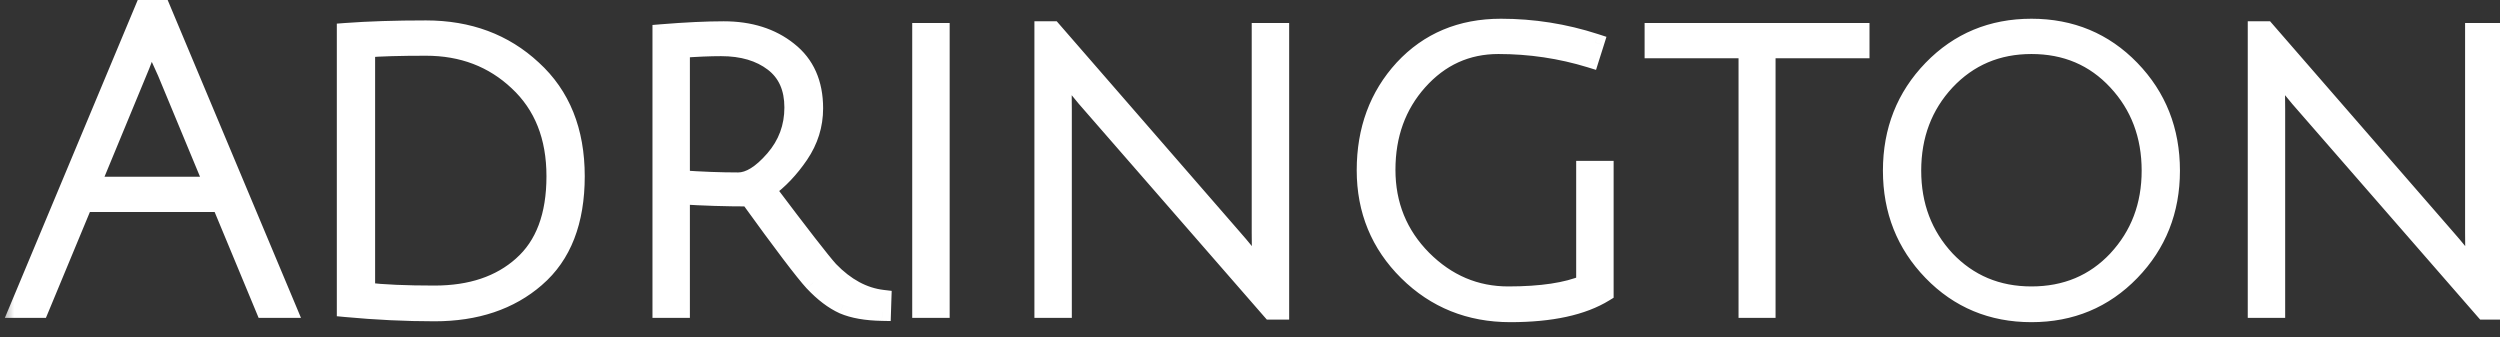 <svg width="89" height="12" viewBox="0 0 89 12" fill="none" xmlns="http://www.w3.org/2000/svg">
<rect x="0" y="0" width="89" height="12" fill="#333333" stroke="none"/>
<mask id="path-1-outside-1_49_46" maskUnits="userSpaceOnUse" x="0" y="-1" width="90" height="13" fill="black">
<rect fill="white" y="-1" width="90" height="13"/>
<path d="M2.989 7.23L1.423 11H0.648L5.223 0.056H5.649L10.239 11H9.418L7.853 7.23H2.989ZM5.39 1.272C5.38 1.282 5.36 1.343 5.329 1.454C5.188 1.89 5.051 2.26 4.919 2.564L3.247 6.607H7.594L5.922 2.579C5.568 1.809 5.39 1.373 5.39 1.272ZM15.469 10.483C16.766 10.483 17.805 10.134 18.585 9.434C19.376 8.735 19.771 7.681 19.771 6.273C19.771 4.864 19.325 3.745 18.433 2.914C17.552 2.083 16.462 1.667 15.165 1.667C14.243 1.667 13.534 1.687 13.037 1.728V10.377C13.645 10.448 14.456 10.483 15.469 10.483ZM15.165 1.044C16.685 1.044 17.952 1.515 18.965 2.458C19.989 3.39 20.5 4.662 20.5 6.273C20.5 7.884 20.029 9.095 19.087 9.906C18.154 10.716 16.949 11.122 15.469 11.122C14.446 11.122 13.392 11.071 12.308 10.97V1.135C13.118 1.074 14.071 1.044 15.165 1.044ZM23.544 11V1.181C24.416 1.11 25.155 1.074 25.764 1.074C26.696 1.074 27.466 1.318 28.074 1.804C28.682 2.28 28.986 2.964 28.986 3.856C28.986 4.454 28.814 5.006 28.469 5.513C28.125 6.019 27.734 6.43 27.299 6.744C28.505 8.345 29.249 9.303 29.533 9.617C30.111 10.215 30.739 10.554 31.418 10.635L31.403 11.106C30.835 11.096 30.374 11.015 30.02 10.863C29.665 10.701 29.31 10.432 28.956 10.058C28.611 9.683 27.846 8.674 26.66 7.033C25.84 7.033 25.034 7.007 24.244 6.957V11H23.544ZM26.28 6.455C26.675 6.455 27.101 6.192 27.557 5.665C28.013 5.138 28.241 4.525 28.241 3.826C28.241 3.126 28.003 2.594 27.527 2.23C27.05 1.865 26.432 1.682 25.672 1.682C25.267 1.682 24.791 1.703 24.244 1.743V6.379C24.973 6.43 25.652 6.455 26.28 6.455ZM32.792 11V1.135H33.491V11H32.792ZM37.141 11V1.074H37.476L43.951 8.522C44.184 8.786 44.397 9.049 44.589 9.313C44.792 9.566 44.898 9.698 44.908 9.708C44.888 9.465 44.878 8.989 44.878 8.279V1.135H45.577V11.061H45.243L38.646 3.491L37.81 2.473C37.83 2.675 37.84 3.152 37.84 3.902V11H37.141ZM53.343 1.606C52.218 1.606 51.271 2.037 50.501 2.898C49.741 3.75 49.361 4.798 49.361 6.045C49.361 7.291 49.791 8.35 50.653 9.222C51.514 10.083 52.528 10.514 53.693 10.514C54.868 10.514 55.78 10.377 56.429 10.103V6.045H57.128V10.422C56.338 10.909 55.218 11.152 53.769 11.152C52.32 11.152 51.099 10.661 50.106 9.678C49.112 8.695 48.616 7.489 48.616 6.06C48.616 4.621 49.062 3.415 49.954 2.442C50.855 1.47 52.016 0.983 53.434 0.983C54.58 0.983 55.699 1.161 56.794 1.515L56.611 2.093C55.557 1.769 54.468 1.606 53.343 1.606ZM62.209 1.758H58.865V1.135H66.237V1.758H62.893V11H62.209V1.758ZM72.319 11.152C70.911 11.152 69.73 10.661 68.778 9.678C67.825 8.695 67.349 7.494 67.349 6.075C67.349 4.646 67.825 3.441 68.778 2.458C69.73 1.475 70.911 0.983 72.319 0.983C73.728 0.983 74.908 1.475 75.861 2.458C76.813 3.441 77.29 4.646 77.29 6.075C77.29 7.494 76.813 8.695 75.861 9.678C74.908 10.661 73.728 11.152 72.319 11.152ZM72.319 1.606C71.103 1.606 70.09 2.037 69.279 2.898C68.479 3.76 68.078 4.819 68.078 6.075C68.078 7.322 68.479 8.375 69.279 9.237C70.09 10.088 71.103 10.514 72.319 10.514C73.545 10.514 74.559 10.088 75.359 9.237C76.16 8.375 76.56 7.322 76.56 6.075C76.56 4.819 76.16 3.76 75.359 2.898C74.559 2.037 73.545 1.606 72.319 1.606ZM80.337 11V1.074H80.671L87.146 8.522C87.379 8.786 87.592 9.049 87.784 9.313C87.987 9.566 88.094 9.698 88.104 9.708C88.083 9.465 88.073 8.989 88.073 8.279V1.135H88.772V11.061H88.438L81.841 3.491L81.005 2.473C81.026 2.675 81.036 3.152 81.036 3.902V11H80.337Z"/>
</mask>
<path d="M2.989 7.23L1.423 11H0.648L5.223 0.056H5.649L10.239 11H9.418L7.853 7.23H2.989ZM5.39 1.272C5.38 1.282 5.36 1.343 5.329 1.454C5.188 1.89 5.051 2.26 4.919 2.564L3.247 6.607H7.594L5.922 2.579C5.568 1.809 5.39 1.373 5.39 1.272ZM15.469 10.483C16.766 10.483 17.805 10.134 18.585 9.434C19.376 8.735 19.771 7.681 19.771 6.273C19.771 4.864 19.325 3.745 18.433 2.914C17.552 2.083 16.462 1.667 15.165 1.667C14.243 1.667 13.534 1.687 13.037 1.728V10.377C13.645 10.448 14.456 10.483 15.469 10.483ZM15.165 1.044C16.685 1.044 17.952 1.515 18.965 2.458C19.989 3.39 20.5 4.662 20.5 6.273C20.5 7.884 20.029 9.095 19.087 9.906C18.154 10.716 16.949 11.122 15.469 11.122C14.446 11.122 13.392 11.071 12.308 10.97V1.135C13.118 1.074 14.071 1.044 15.165 1.044ZM23.544 11V1.181C24.416 1.11 25.155 1.074 25.764 1.074C26.696 1.074 27.466 1.318 28.074 1.804C28.682 2.28 28.986 2.964 28.986 3.856C28.986 4.454 28.814 5.006 28.469 5.513C28.125 6.019 27.734 6.43 27.299 6.744C28.505 8.345 29.249 9.303 29.533 9.617C30.111 10.215 30.739 10.554 31.418 10.635L31.403 11.106C30.835 11.096 30.374 11.015 30.02 10.863C29.665 10.701 29.31 10.432 28.956 10.058C28.611 9.683 27.846 8.674 26.66 7.033C25.84 7.033 25.034 7.007 24.244 6.957V11H23.544ZM26.28 6.455C26.675 6.455 27.101 6.192 27.557 5.665C28.013 5.138 28.241 4.525 28.241 3.826C28.241 3.126 28.003 2.594 27.527 2.23C27.05 1.865 26.432 1.682 25.672 1.682C25.267 1.682 24.791 1.703 24.244 1.743V6.379C24.973 6.43 25.652 6.455 26.28 6.455ZM32.792 11V1.135H33.491V11H32.792ZM37.141 11V1.074H37.476L43.951 8.522C44.184 8.786 44.397 9.049 44.589 9.313C44.792 9.566 44.898 9.698 44.908 9.708C44.888 9.465 44.878 8.989 44.878 8.279V1.135H45.577V11.061H45.243L38.646 3.491L37.81 2.473C37.83 2.675 37.84 3.152 37.84 3.902V11H37.141ZM53.343 1.606C52.218 1.606 51.271 2.037 50.501 2.898C49.741 3.75 49.361 4.798 49.361 6.045C49.361 7.291 49.791 8.35 50.653 9.222C51.514 10.083 52.528 10.514 53.693 10.514C54.868 10.514 55.78 10.377 56.429 10.103V6.045H57.128V10.422C56.338 10.909 55.218 11.152 53.769 11.152C52.32 11.152 51.099 10.661 50.106 9.678C49.112 8.695 48.616 7.489 48.616 6.06C48.616 4.621 49.062 3.415 49.954 2.442C50.855 1.47 52.016 0.983 53.434 0.983C54.58 0.983 55.699 1.161 56.794 1.515L56.611 2.093C55.557 1.769 54.468 1.606 53.343 1.606ZM62.209 1.758H58.865V1.135H66.237V1.758H62.893V11H62.209V1.758ZM72.319 11.152C70.911 11.152 69.73 10.661 68.778 9.678C67.825 8.695 67.349 7.494 67.349 6.075C67.349 4.646 67.825 3.441 68.778 2.458C69.73 1.475 70.911 0.983 72.319 0.983C73.728 0.983 74.908 1.475 75.861 2.458C76.813 3.441 77.29 4.646 77.29 6.075C77.29 7.494 76.813 8.695 75.861 9.678C74.908 10.661 73.728 11.152 72.319 11.152ZM72.319 1.606C71.103 1.606 70.09 2.037 69.279 2.898C68.479 3.76 68.078 4.819 68.078 6.075C68.078 7.322 68.479 8.375 69.279 9.237C70.09 10.088 71.103 10.514 72.319 10.514C73.545 10.514 74.559 10.088 75.359 9.237C76.16 8.375 76.56 7.322 76.56 6.075C76.56 4.819 76.16 3.76 75.359 2.898C74.559 2.037 73.545 1.606 72.319 1.606ZM80.337 11V1.074H80.671L87.146 8.522C87.379 8.786 87.592 9.049 87.784 9.313C87.987 9.566 88.094 9.698 88.104 9.708C88.083 9.465 88.073 8.989 88.073 8.279V1.135H88.772V11.061H88.438L81.841 3.491L81.005 2.473C81.026 2.675 81.036 3.152 81.036 3.902V11H80.337Z" fill="white"/>
<path d="M2.989 7.23V6.914H2.777L2.696 7.109L2.989 7.23ZM1.423 11V11.317H1.634L1.716 11.121L1.423 11ZM0.648 11L0.356 10.878L0.172 11.317H0.648V11ZM5.223 0.056V-0.261H5.012L4.931 -0.066L5.223 0.056ZM5.649 0.056L5.941 -0.066L5.859 -0.261H5.649V0.056ZM10.239 11V11.317H10.715L10.531 10.877L10.239 11ZM9.418 11L9.126 11.121L9.207 11.317H9.418V11ZM7.853 7.23L8.145 7.109L8.064 6.914H7.853V7.23ZM5.39 1.272H5.707V0.507L5.166 1.048L5.39 1.272ZM5.329 1.454L5.631 1.552L5.633 1.545L5.635 1.538L5.329 1.454ZM4.919 2.564L4.628 2.438L4.626 2.443L4.919 2.564ZM3.247 6.607L2.954 6.486L2.773 6.924H3.247V6.607ZM7.594 6.607V6.924H8.069L7.887 6.486L7.594 6.607ZM5.922 2.579L6.215 2.458L6.21 2.447L5.922 2.579ZM2.696 7.109L1.131 10.879L1.716 11.121L3.281 7.352L2.696 7.109ZM1.423 10.683H0.648V11.317H1.423V10.683ZM0.94 11.122L5.515 0.178L4.931 -0.066L0.356 10.878L0.94 11.122ZM5.223 0.373H5.649V-0.261H5.223V0.373ZM5.357 0.178L9.947 11.123L10.531 10.877L5.941 -0.066L5.357 0.178ZM10.239 10.683H9.418V11.317H10.239V10.683ZM9.711 10.879L8.145 7.109L7.56 7.352L9.126 11.121L9.711 10.879ZM7.853 6.914H2.989V7.547H7.853V6.914ZM5.166 1.048C5.134 1.081 5.115 1.113 5.109 1.124C5.101 1.14 5.094 1.154 5.09 1.164C5.081 1.185 5.073 1.206 5.067 1.225C5.054 1.264 5.04 1.313 5.024 1.371L5.635 1.538C5.65 1.484 5.661 1.447 5.668 1.425C5.672 1.414 5.673 1.411 5.672 1.414C5.671 1.415 5.668 1.422 5.663 1.432C5.66 1.437 5.655 1.445 5.649 1.455C5.642 1.464 5.631 1.479 5.614 1.496L5.166 1.048ZM5.028 1.356C4.889 1.786 4.755 2.146 4.629 2.438L5.21 2.69C5.346 2.374 5.487 1.994 5.631 1.552L5.028 1.356ZM4.626 2.443L2.954 6.486L3.54 6.728L5.212 2.685L4.626 2.443ZM3.247 6.924H7.594V6.291H3.247V6.924ZM7.887 6.486L6.215 2.458L5.63 2.701L7.302 6.729L7.887 6.486ZM6.21 2.447C6.033 2.063 5.903 1.767 5.817 1.555C5.773 1.449 5.743 1.369 5.724 1.311C5.7 1.238 5.707 1.239 5.707 1.272H5.074C5.074 1.356 5.103 1.449 5.123 1.51C5.148 1.587 5.184 1.682 5.23 1.794C5.321 2.019 5.457 2.325 5.635 2.712L6.21 2.447ZM18.585 9.434L18.375 9.197L18.374 9.199L18.585 9.434ZM18.433 2.914L18.216 3.144L18.217 3.145L18.433 2.914ZM13.037 1.728L13.011 1.412L12.72 1.436V1.728H13.037ZM13.037 10.377H12.72V10.659L13.001 10.691L13.037 10.377ZM18.965 2.458L18.75 2.689L18.752 2.692L18.965 2.458ZM19.087 9.906L18.88 9.666L18.879 9.667L19.087 9.906ZM12.308 10.97H11.991V11.258L12.278 11.285L12.308 10.97ZM12.308 1.135L12.284 0.819L11.991 0.841V1.135H12.308ZM15.469 10.8C16.825 10.8 17.945 10.433 18.797 9.67L18.374 9.199C17.665 9.834 16.708 10.166 15.469 10.166V10.8ZM18.795 9.672C19.674 8.894 20.087 7.74 20.087 6.273H19.454C19.454 7.623 19.077 8.576 18.375 9.197L18.795 9.672ZM20.087 6.273C20.087 4.791 19.615 3.582 18.649 2.682L18.217 3.145C19.035 3.907 19.454 4.937 19.454 6.273H20.087ZM18.65 2.683C17.706 1.793 16.537 1.351 15.165 1.351V1.984C16.388 1.984 17.398 2.373 18.216 3.144L18.65 2.683ZM15.165 1.351C14.24 1.351 13.521 1.371 13.011 1.412L13.063 2.044C13.547 2.004 14.246 1.984 15.165 1.984V1.351ZM12.72 1.728V10.377H13.354V1.728H12.72ZM13.001 10.691C13.626 10.764 14.45 10.8 15.469 10.8V10.166C14.461 10.166 13.664 10.131 13.074 10.062L13.001 10.691ZM15.165 1.361C16.614 1.361 17.801 1.807 18.75 2.689L19.181 2.226C18.103 1.223 16.757 0.727 15.165 0.727V1.361ZM18.752 2.692C19.699 3.554 20.184 4.735 20.184 6.273H20.817C20.817 4.588 20.279 3.226 19.178 2.223L18.752 2.692ZM20.184 6.273C20.184 7.821 19.733 8.932 18.88 9.666L19.293 10.146C20.325 9.258 20.817 7.947 20.817 6.273H20.184ZM18.879 9.667C18.015 10.418 16.888 10.805 15.469 10.805V11.438C17.009 11.438 18.294 11.015 19.295 10.145L18.879 9.667ZM15.469 10.805C14.456 10.805 13.412 10.755 12.337 10.654L12.278 11.285C13.372 11.387 14.435 11.438 15.469 11.438V10.805ZM12.624 10.97V1.135H11.991V10.97H12.624ZM12.331 1.451C13.132 1.391 14.076 1.361 15.165 1.361V0.727C14.065 0.727 13.105 0.758 12.284 0.819L12.331 1.451ZM23.544 11H23.228V11.317H23.544V11ZM23.544 1.181L23.519 0.865L23.228 0.889V1.181H23.544ZM28.074 1.804L27.876 2.051L27.879 2.053L28.074 1.804ZM28.469 5.513L28.731 5.691L28.731 5.691L28.469 5.513ZM27.299 6.744L27.113 6.487L26.851 6.676L27.046 6.935L27.299 6.744ZM29.533 9.617L29.298 9.829L29.305 9.837L29.533 9.617ZM31.418 10.635L31.734 10.645L31.744 10.355L31.456 10.321L31.418 10.635ZM31.403 11.106L31.397 11.423L31.709 11.429L31.719 11.117L31.403 11.106ZM30.02 10.863L29.888 11.151L29.895 11.154L30.02 10.863ZM28.956 10.058L28.722 10.272L28.726 10.275L28.956 10.058ZM26.66 7.033L26.917 6.847L26.822 6.716H26.66V7.033ZM24.244 6.957L24.264 6.641L23.927 6.619V6.957H24.244ZM24.244 11V11.317H24.56V11H24.244ZM27.557 5.665L27.318 5.458L27.318 5.458L27.557 5.665ZM27.527 2.23L27.719 1.978L27.719 1.978L27.527 2.23ZM24.244 1.743L24.22 1.427L23.927 1.449V1.743H24.244ZM24.244 6.379H23.927V6.675L24.222 6.695L24.244 6.379ZM23.861 11V1.181H23.228V11H23.861ZM23.57 1.496C24.436 1.426 25.167 1.391 25.764 1.391V0.758C25.144 0.758 24.395 0.794 23.519 0.865L23.57 1.496ZM25.764 1.391C26.639 1.391 27.335 1.618 27.876 2.051L28.272 1.557C27.597 1.017 26.753 0.758 25.764 0.758V1.391ZM27.879 2.053C28.398 2.46 28.669 3.045 28.669 3.856H29.303C29.303 2.884 28.966 2.101 28.269 1.555L27.879 2.053ZM28.669 3.856C28.669 4.389 28.517 4.879 28.207 5.335L28.731 5.691C29.11 5.133 29.303 4.519 29.303 3.856H28.669ZM28.207 5.335C27.881 5.815 27.515 6.197 27.113 6.487L27.484 7.001C27.953 6.662 28.369 6.224 28.731 5.691L28.207 5.335ZM27.046 6.935C28.247 8.53 29.003 9.502 29.298 9.829L29.768 9.405C29.496 9.104 28.762 8.16 27.552 6.553L27.046 6.935ZM29.305 9.837C29.922 10.475 30.614 10.858 31.38 10.95L31.456 10.321C30.864 10.25 30.299 9.954 29.761 9.397L29.305 9.837ZM31.101 10.625L31.086 11.096L31.719 11.117L31.734 10.645L31.101 10.625ZM31.408 10.79C30.864 10.78 30.448 10.702 30.144 10.572L29.895 11.154C30.3 11.328 30.806 11.412 31.397 11.423L31.408 10.79ZM30.151 10.575C29.843 10.434 29.521 10.194 29.186 9.84L28.726 10.275C29.099 10.671 29.486 10.968 29.888 11.151L30.151 10.575ZM29.189 9.843C28.86 9.485 28.107 8.495 26.917 6.847L26.404 7.218C27.585 8.854 28.362 9.88 28.722 10.272L29.189 9.843ZM26.66 6.716C25.846 6.716 25.047 6.691 24.264 6.641L24.223 7.273C25.021 7.324 25.833 7.349 26.66 7.349V6.716ZM23.927 6.957V11H24.56V6.957H23.927ZM24.244 10.683H23.544V11.317H24.244V10.683ZM26.28 6.772C26.818 6.772 27.324 6.418 27.797 5.872L27.318 5.458C26.878 5.965 26.533 6.139 26.28 6.139V6.772ZM27.797 5.872C28.303 5.287 28.558 4.601 28.558 3.826H27.924C27.924 4.449 27.724 4.988 27.318 5.458L27.797 5.872ZM28.558 3.826C28.558 3.046 28.287 2.413 27.719 1.978L27.334 2.481C27.719 2.775 27.924 3.207 27.924 3.826H28.558ZM27.719 1.978C27.174 1.561 26.483 1.366 25.672 1.366V1.999C26.381 1.999 26.926 2.169 27.334 2.481L27.719 1.978ZM25.672 1.366C25.257 1.366 24.773 1.386 24.22 1.427L24.267 2.059C24.809 2.019 25.277 1.999 25.672 1.999V1.366ZM23.927 1.743V6.379H24.56V1.743H23.927ZM24.222 6.695C24.957 6.746 25.644 6.772 26.28 6.772V6.139C25.66 6.139 24.989 6.114 24.265 6.063L24.222 6.695ZM32.792 11H32.475V11.317H32.792V11ZM32.792 1.135V0.819H32.475V1.135H32.792ZM33.491 1.135H33.808V0.819H33.491V1.135ZM33.491 11V11.317H33.808V11H33.491ZM33.109 11V1.135H32.475V11H33.109ZM32.792 1.452H33.491V0.819H32.792V1.452ZM33.175 1.135V11H33.808V1.135H33.175ZM33.491 10.683H32.792V11.317H33.491V10.683ZM37.141 11H36.825V11.317H37.141V11ZM37.141 1.074V0.758H36.825V1.074H37.141ZM37.476 1.074L37.715 0.867L37.62 0.758H37.476V1.074ZM43.951 8.522L43.712 8.73L43.714 8.732L43.951 8.522ZM44.589 9.313L44.333 9.5L44.342 9.511L44.589 9.313ZM44.908 9.708L44.684 9.932L45.296 10.543L45.224 9.682L44.908 9.708ZM44.878 1.135V0.819H44.561V1.135H44.878ZM45.577 1.135H45.894V0.819H45.577V1.135ZM45.577 11.061V11.377H45.894V11.061H45.577ZM45.243 11.061L45.004 11.269L45.099 11.377H45.243V11.061ZM38.646 3.491L38.401 3.692L38.407 3.699L38.646 3.491ZM37.81 2.473L38.055 2.272L37.391 1.463L37.495 2.504L37.81 2.473ZM37.84 11V11.317H38.157V11H37.84ZM37.458 11V1.074H36.825V11H37.458ZM37.141 1.391H37.476V0.758H37.141V1.391ZM37.237 1.282L43.712 8.73L44.19 8.315L37.715 0.867L37.237 1.282ZM43.714 8.732C43.941 8.989 44.147 9.245 44.334 9.5L44.845 9.126C44.646 8.854 44.427 8.583 44.188 8.313L43.714 8.732ZM44.342 9.511C44.443 9.637 44.521 9.734 44.575 9.801C44.601 9.834 44.623 9.86 44.638 9.879C44.646 9.888 44.668 9.915 44.684 9.932L45.132 9.484C45.142 9.494 45.149 9.503 45.142 9.494C45.139 9.491 45.134 9.485 45.127 9.477C45.114 9.46 45.094 9.435 45.067 9.403C45.015 9.337 44.938 9.242 44.837 9.115L44.342 9.511ZM45.224 9.682C45.205 9.454 45.195 8.99 45.195 8.279H44.561C44.561 8.987 44.571 9.476 44.593 9.734L45.224 9.682ZM45.195 8.279V1.135H44.561V8.279H45.195ZM44.878 1.452H45.577V0.819H44.878V1.452ZM45.261 1.135V11.061H45.894V1.135H45.261ZM45.577 10.744H45.243V11.377H45.577V10.744ZM45.481 10.853L38.885 3.283L38.407 3.699L45.004 11.269L45.481 10.853ZM38.891 3.29L38.055 2.272L37.565 2.674L38.401 3.692L38.891 3.29ZM37.495 2.504C37.513 2.688 37.524 3.147 37.524 3.902H38.157C38.157 3.157 38.147 2.663 38.125 2.441L37.495 2.504ZM37.524 3.902V11H38.157V3.902H37.524ZM37.84 10.683H37.141V11.317H37.84V10.683ZM50.501 2.898L50.265 2.687L50.265 2.687L50.501 2.898ZM50.653 9.222L50.428 9.444L50.429 9.446L50.653 9.222ZM56.429 10.103L56.552 10.395L56.745 10.313V10.103H56.429ZM56.429 6.045V5.728H56.112V6.045H56.429ZM57.128 6.045H57.445V5.728H57.128V6.045ZM57.128 10.422L57.294 10.692L57.445 10.599V10.422H57.128ZM50.106 9.678L49.883 9.903L49.883 9.903L50.106 9.678ZM49.954 2.442L49.721 2.227L49.72 2.228L49.954 2.442ZM56.794 1.515L57.096 1.611L57.19 1.311L56.891 1.214L56.794 1.515ZM56.611 2.093L56.518 2.395L56.819 2.488L56.913 2.188L56.611 2.093ZM53.343 1.29C52.126 1.29 51.093 1.761 50.265 2.687L50.737 3.109C51.449 2.313 52.311 1.923 53.343 1.923V1.29ZM50.265 2.687C49.448 3.602 49.044 4.728 49.044 6.045H49.678C49.678 4.868 50.034 3.897 50.737 3.109L50.265 2.687ZM49.044 6.045C49.044 7.373 49.507 8.512 50.428 9.444L50.878 8.999C50.076 8.188 49.678 7.209 49.678 6.045H49.044ZM50.429 9.446C51.347 10.363 52.439 10.83 53.693 10.83V10.197C52.616 10.197 51.682 9.803 50.877 8.998L50.429 9.446ZM53.693 10.83C54.886 10.83 55.847 10.692 56.552 10.395L56.306 9.811C55.714 10.061 54.851 10.197 53.693 10.197V10.83ZM56.745 10.103V6.045H56.112V10.103H56.745ZM56.429 6.361H57.128V5.728H56.429V6.361ZM56.811 6.045V10.422H57.445V6.045H56.811ZM56.962 10.153C56.242 10.596 55.189 10.835 53.769 10.835V11.469C55.246 11.469 56.433 11.222 57.294 10.692L56.962 10.153ZM53.769 10.835C52.4 10.835 51.26 10.374 50.328 9.453L49.883 9.903C50.938 10.947 52.24 11.469 53.769 11.469V10.835ZM50.328 9.453C49.397 8.531 48.933 7.406 48.933 6.06H48.299C48.299 7.571 48.828 8.859 49.883 9.903L50.328 9.453ZM48.933 6.06C48.933 4.693 49.354 3.565 50.187 2.656L49.72 2.228C48.77 3.265 48.299 4.55 48.299 6.06H48.933ZM50.186 2.658C51.023 1.754 52.097 1.3 53.434 1.3V0.667C51.934 0.667 50.688 1.185 49.721 2.227L50.186 2.658ZM53.434 1.3C54.546 1.3 55.633 1.472 56.696 1.816L56.891 1.214C55.765 0.849 54.613 0.667 53.434 0.667V1.3ZM56.492 1.42L56.309 1.997L56.913 2.188L57.096 1.611L56.492 1.42ZM56.704 1.79C55.62 1.456 54.499 1.29 53.343 1.29V1.923C54.437 1.923 55.495 2.081 56.518 2.395L56.704 1.79ZM62.209 1.758H62.526V1.442H62.209V1.758ZM58.865 1.758H58.548V2.075H58.865V1.758ZM58.865 1.135V0.819H58.548V1.135H58.865ZM66.237 1.135H66.554V0.819H66.237V1.135ZM66.237 1.758V2.075H66.554V1.758H66.237ZM62.893 1.758V1.442H62.576V1.758H62.893ZM62.893 11V11.317H63.21V11H62.893ZM62.209 11H61.892V11.317H62.209V11ZM62.209 1.442H58.865V2.075H62.209V1.442ZM59.182 1.758V1.135H58.548V1.758H59.182ZM58.865 1.452H66.237V0.819H58.865V1.452ZM65.92 1.135V1.758H66.554V1.135H65.92ZM66.237 1.442H62.893V2.075H66.237V1.442ZM62.576 1.758V11H63.21V1.758H62.576ZM62.893 10.683H62.209V11.317H62.893V10.683ZM62.526 11V1.758H61.892V11H62.526ZM68.778 9.678L69.005 9.457L68.778 9.678ZM68.778 2.458L69.005 2.678L69.005 2.678L68.778 2.458ZM75.861 2.458L76.088 2.237L76.088 2.237L75.861 2.458ZM75.861 9.678L76.088 9.898L76.088 9.898L75.861 9.678ZM69.279 2.898L69.049 2.681L69.047 2.683L69.279 2.898ZM69.279 9.237L69.047 9.452L69.05 9.455L69.279 9.237ZM75.359 9.237L75.59 9.454L75.591 9.452L75.359 9.237ZM75.359 2.898L75.591 2.683L75.591 2.683L75.359 2.898ZM72.319 10.835C70.994 10.835 69.896 10.377 69.005 9.457L68.55 9.898C69.564 10.944 70.828 11.469 72.319 11.469V10.835ZM69.005 9.457C68.112 8.536 67.665 7.415 67.665 6.075H67.032C67.032 7.573 67.538 8.854 68.55 9.898L69.005 9.457ZM67.665 6.075C67.665 4.725 68.112 3.599 69.005 2.678L68.55 2.237C67.538 3.282 67.032 4.568 67.032 6.075H67.665ZM69.005 2.678C69.896 1.759 70.994 1.3 72.319 1.3V0.667C70.828 0.667 69.564 1.191 68.55 2.237L69.005 2.678ZM72.319 1.3C73.645 1.3 74.742 1.759 75.633 2.678L76.088 2.237C75.074 1.191 73.811 0.667 72.319 0.667V1.3ZM75.633 2.678C76.526 3.599 76.973 4.725 76.973 6.075H77.606C77.606 4.568 77.101 3.282 76.088 2.237L75.633 2.678ZM76.973 6.075C76.973 7.415 76.526 8.536 75.633 9.457L76.088 9.898C77.1 8.854 77.606 7.573 77.606 6.075H76.973ZM75.633 9.457C74.742 10.377 73.645 10.835 72.319 10.835V11.469C73.811 11.469 75.074 10.944 76.088 9.898L75.633 9.457ZM72.319 1.29C71.019 1.29 69.921 1.754 69.049 2.681L69.51 3.115C70.259 2.32 71.188 1.923 72.319 1.923V1.29ZM69.047 2.683C68.188 3.607 67.762 4.745 67.762 6.075H68.395C68.395 4.893 68.769 3.912 69.511 3.114L69.047 2.683ZM67.762 6.075C67.762 7.396 68.189 8.529 69.047 9.452L69.511 9.021C68.769 8.222 68.395 7.247 68.395 6.075H67.762ZM69.05 9.455C69.923 10.371 71.02 10.83 72.319 10.83V10.197C71.186 10.197 70.257 9.804 69.508 9.018L69.05 9.455ZM72.319 10.83C73.628 10.83 74.726 10.372 75.59 9.454L75.129 9.02C74.391 9.804 73.463 10.197 72.319 10.197V10.83ZM75.591 9.452C76.45 8.529 76.877 7.396 76.877 6.075H76.243C76.243 7.247 75.87 8.222 75.127 9.021L75.591 9.452ZM76.877 6.075C76.877 4.745 76.45 3.607 75.591 2.683L75.127 3.114C75.869 3.912 76.243 4.893 76.243 6.075H76.877ZM75.591 2.683C74.728 1.754 73.629 1.29 72.319 1.29V1.923C73.462 1.923 74.389 2.32 75.127 3.114L75.591 2.683ZM80.337 11H80.02V11.317H80.337V11ZM80.337 1.074V0.758H80.02V1.074H80.337ZM80.671 1.074L80.91 0.867L80.815 0.758H80.671V1.074ZM87.146 8.522L86.907 8.73L86.909 8.732L87.146 8.522ZM87.784 9.313L87.529 9.5L87.537 9.511L87.784 9.313ZM88.104 9.708L87.88 9.932L88.491 10.543L88.419 9.682L88.104 9.708ZM88.073 1.135V0.819H87.757V1.135H88.073ZM88.772 1.135H89.089V0.819H88.772V1.135ZM88.772 11.061V11.377H89.089V11.061H88.772ZM88.438 11.061L88.199 11.269L88.294 11.377H88.438V11.061ZM81.841 3.491L81.596 3.692L81.603 3.699L81.841 3.491ZM81.005 2.473L81.25 2.272L80.586 1.463L80.69 2.504L81.005 2.473ZM81.036 11V11.317H81.352V11H81.036ZM80.653 11V1.074H80.02V11H80.653ZM80.337 1.391H80.671V0.758H80.337V1.391ZM80.432 1.282L86.907 8.73L87.385 8.315L80.91 0.867L80.432 1.282ZM86.909 8.732C87.136 8.989 87.343 9.245 87.529 9.5L88.04 9.126C87.841 8.854 87.622 8.583 87.383 8.313L86.909 8.732ZM87.537 9.511C87.639 9.637 87.716 9.734 87.77 9.801C87.797 9.834 87.818 9.86 87.833 9.879C87.841 9.888 87.863 9.915 87.88 9.932L88.328 9.484C88.338 9.494 88.344 9.503 88.337 9.494C88.335 9.491 88.33 9.485 88.323 9.477C88.309 9.46 88.289 9.435 88.263 9.403C88.21 9.337 88.133 9.242 88.032 9.115L87.537 9.511ZM88.419 9.682C88.4 9.454 88.39 8.99 88.39 8.279H87.757C87.757 8.987 87.767 9.476 87.788 9.734L88.419 9.682ZM88.39 8.279V1.135H87.757V8.279H88.39ZM88.073 1.452H88.772V0.819H88.073V1.452ZM88.456 1.135V11.061H89.089V1.135H88.456ZM88.772 10.744H88.438V11.377H88.772V10.744ZM88.677 10.853L82.08 3.283L81.603 3.699L88.199 11.269L88.677 10.853ZM82.086 3.29L81.25 2.272L80.76 2.674L81.597 3.692L82.086 3.29ZM80.69 2.504C80.709 2.688 80.719 3.147 80.719 3.902H81.352C81.352 3.157 81.343 2.663 81.32 2.441L80.69 2.504ZM80.719 3.902V11H81.352V3.902H80.719ZM81.036 10.683H80.337V11.317H81.036V10.683Z" fill="white" mask="url(#path-1-outside-1_49_46)"/>
</svg>
